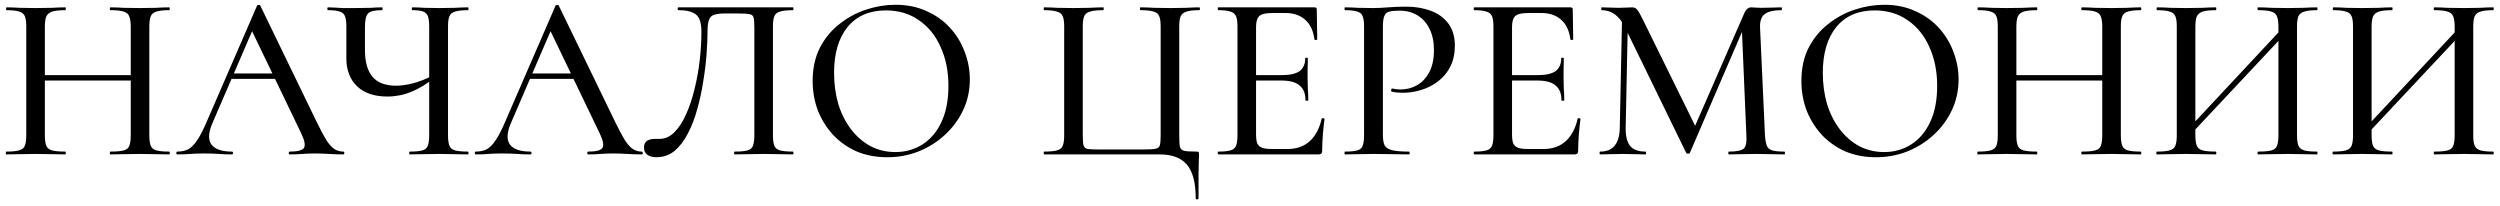<?xml version="1.0" encoding="UTF-8"?> <svg xmlns="http://www.w3.org/2000/svg" width="340" height="28" viewBox="0 0 340 28" fill="none"><path d="M17.781 3.656C17.781 3.037 17.717 2.568 17.589 2.248C17.482 1.928 17.226 1.704 16.821 1.576C16.437 1.448 15.839 1.384 15.029 1.384C14.965 1.384 14.933 1.32 14.933 1.192C14.933 1.064 14.965 1 15.029 1C15.541 1 16.128 1.021 16.789 1.064C17.471 1.085 18.229 1.096 19.061 1.096C19.786 1.096 20.49 1.085 21.173 1.064C21.877 1.021 22.485 1 22.997 1C23.061 1 23.093 1.064 23.093 1.192C23.093 1.32 23.061 1.384 22.997 1.384C22.25 1.384 21.674 1.448 21.269 1.576C20.885 1.683 20.629 1.896 20.501 2.216C20.373 2.515 20.309 2.973 20.309 3.592V18.408C20.309 19.027 20.373 19.496 20.501 19.816C20.629 20.136 20.885 20.349 21.269 20.456C21.674 20.563 22.25 20.616 22.997 20.616C23.061 20.616 23.093 20.68 23.093 20.808C23.093 20.936 23.061 21 22.997 21C22.485 21 21.877 20.989 21.173 20.968C20.49 20.947 19.786 20.936 19.061 20.936C18.229 20.936 17.471 20.947 16.789 20.968C16.128 20.989 15.541 21 15.029 21C14.965 21 14.933 20.936 14.933 20.808C14.933 20.68 14.965 20.616 15.029 20.616C15.839 20.616 16.437 20.563 16.821 20.456C17.226 20.349 17.482 20.136 17.589 19.816C17.717 19.496 17.781 19.027 17.781 18.408V3.656ZM4.757 10.952V10.216H18.901V10.952H4.757ZM3.573 18.408V3.592C3.573 2.973 3.509 2.515 3.381 2.216C3.253 1.896 2.997 1.683 2.613 1.576C2.229 1.448 1.664 1.384 0.917 1.384C0.853 1.384 0.821 1.32 0.821 1.192C0.821 1.064 0.853 1 0.917 1C1.45 1 2.048 1.021 2.709 1.064C3.37 1.085 4.064 1.096 4.789 1.096C5.642 1.096 6.4 1.085 7.061 1.064C7.744 1.021 8.352 1 8.885 1C8.928 1 8.949 1.064 8.949 1.192C8.949 1.32 8.928 1.384 8.885 1.384C8.096 1.384 7.498 1.448 7.093 1.576C6.709 1.704 6.442 1.928 6.293 2.248C6.165 2.568 6.101 3.037 6.101 3.656V18.408C6.101 19.027 6.165 19.496 6.293 19.816C6.421 20.136 6.688 20.349 7.093 20.456C7.498 20.563 8.096 20.616 8.885 20.616C8.928 20.616 8.949 20.68 8.949 20.808C8.949 20.936 8.928 21 8.885 21C8.33 21 7.722 20.989 7.061 20.968C6.4 20.947 5.642 20.936 4.789 20.936C4.064 20.936 3.36 20.947 2.677 20.968C1.994 20.989 1.386 21 0.853 21C0.81 21 0.789 20.936 0.789 20.808C0.789 20.68 0.81 20.616 0.853 20.616C1.621 20.616 2.197 20.563 2.581 20.456C2.986 20.349 3.253 20.136 3.381 19.816C3.509 19.496 3.573 19.027 3.573 18.408ZM31.021 10.728L31.501 9.992H38.093L38.317 10.728H31.021ZM46.669 20.616C46.775 20.616 46.829 20.68 46.829 20.808C46.829 20.936 46.775 21 46.669 21C46.05 21 45.41 20.979 44.749 20.936C44.109 20.893 43.479 20.872 42.861 20.872C42.178 20.872 41.581 20.893 41.069 20.936C40.578 20.979 40.023 21 39.405 21C39.319 21 39.277 20.936 39.277 20.808C39.277 20.68 39.319 20.616 39.405 20.616C40.45 20.616 41.09 20.456 41.325 20.136C41.559 19.795 41.442 19.133 40.973 18.152L34.093 3.848L35.117 2.312L28.877 16.776C28.322 18.077 28.29 19.048 28.781 19.688C29.271 20.307 30.189 20.616 31.533 20.616C31.639 20.616 31.693 20.68 31.693 20.808C31.693 20.936 31.639 21 31.533 21C30.893 21 30.306 20.979 29.773 20.936C29.239 20.893 28.567 20.872 27.757 20.872C26.967 20.872 26.327 20.893 25.837 20.936C25.367 20.979 24.791 21 24.109 21C24.023 21 23.981 20.936 23.981 20.808C23.981 20.68 24.023 20.616 24.109 20.616C24.685 20.616 25.186 20.509 25.613 20.296C26.039 20.061 26.445 19.645 26.829 19.048C27.234 18.451 27.671 17.597 28.141 16.488L34.957 0.776C34.978 0.712 35.053 0.68 35.181 0.68C35.309 0.659 35.383 0.691 35.405 0.776L43.085 16.616C43.597 17.661 44.034 18.483 44.397 19.08C44.781 19.656 45.154 20.061 45.517 20.296C45.879 20.509 46.263 20.616 46.669 20.616ZM58.37 3.656C58.37 3.037 58.317 2.568 58.21 2.248C58.103 1.928 57.89 1.704 57.57 1.576C57.25 1.448 56.76 1.384 56.098 1.384C56.034 1.384 56.002 1.32 56.002 1.192C56.002 1.064 56.034 1 56.098 1C56.589 1 57.133 1.021 57.73 1.064C58.349 1.085 59.021 1.096 59.746 1.096C60.493 1.096 61.197 1.085 61.858 1.064C62.52 1.021 63.117 1 63.65 1C63.693 1 63.714 1.064 63.714 1.192C63.714 1.32 63.693 1.384 63.65 1.384C62.882 1.384 62.295 1.448 61.89 1.576C61.506 1.683 61.25 1.896 61.122 2.216C60.994 2.515 60.93 2.973 60.93 3.592V18.408C60.93 19.027 60.994 19.496 61.122 19.816C61.25 20.136 61.506 20.349 61.89 20.456C62.295 20.563 62.882 20.616 63.65 20.616C63.693 20.616 63.714 20.68 63.714 20.808C63.714 20.936 63.693 21 63.65 21C63.117 21 62.52 20.989 61.858 20.968C61.197 20.947 60.493 20.936 59.746 20.936C58.957 20.936 58.221 20.947 57.538 20.968C56.877 20.989 56.269 21 55.714 21C55.672 21 55.65 20.936 55.65 20.808C55.65 20.68 55.672 20.616 55.714 20.616C56.504 20.616 57.08 20.563 57.442 20.456C57.826 20.349 58.072 20.136 58.178 19.816C58.306 19.496 58.37 19.027 58.37 18.408V3.656ZM59.202 10.472C58.093 11.389 57.005 12.061 55.938 12.488C54.893 12.915 53.805 13.128 52.674 13.128C50.925 13.128 49.559 12.669 48.578 11.752C47.597 10.813 47.106 9.544 47.106 7.944V3.592C47.106 2.973 47.042 2.515 46.914 2.216C46.807 1.896 46.573 1.683 46.21 1.576C45.869 1.448 45.336 1.384 44.61 1.384C44.546 1.384 44.514 1.32 44.514 1.192C44.514 1.064 44.546 1 44.61 1C44.93 1 45.239 1.011 45.538 1.032C45.837 1.053 46.2 1.075 46.626 1.096C47.053 1.096 47.597 1.096 48.258 1.096C49.133 1.096 49.858 1.085 50.434 1.064C51.01 1.021 51.511 1 51.938 1C52.002 1 52.034 1.064 52.034 1.192C52.034 1.32 52.002 1.384 51.938 1.384C50.957 1.384 50.328 1.533 50.05 1.832C49.773 2.131 49.634 2.739 49.634 3.656V6.824C49.634 8.424 49.975 9.629 50.658 10.44C51.341 11.251 52.418 11.656 53.89 11.656C54.551 11.656 55.298 11.549 56.13 11.336C56.983 11.123 57.911 10.76 58.914 10.248L59.202 10.472ZM71.614 10.728L72.094 9.992H78.686L78.91 10.728H71.614ZM87.262 20.616C87.369 20.616 87.422 20.68 87.422 20.808C87.422 20.936 87.369 21 87.262 21C86.644 21 86.004 20.979 85.342 20.936C84.702 20.893 84.073 20.872 83.454 20.872C82.772 20.872 82.174 20.893 81.662 20.936C81.172 20.979 80.617 21 79.998 21C79.913 21 79.87 20.936 79.87 20.808C79.87 20.68 79.913 20.616 79.998 20.616C81.044 20.616 81.684 20.456 81.918 20.136C82.153 19.795 82.036 19.133 81.566 18.152L74.686 3.848L75.71 2.312L69.47 16.776C68.916 18.077 68.884 19.048 69.374 19.688C69.865 20.307 70.782 20.616 72.126 20.616C72.233 20.616 72.286 20.68 72.286 20.808C72.286 20.936 72.233 21 72.126 21C71.486 21 70.9 20.979 70.366 20.936C69.833 20.893 69.161 20.872 68.35 20.872C67.561 20.872 66.921 20.893 66.43 20.936C65.961 20.979 65.385 21 64.702 21C64.617 21 64.574 20.936 64.574 20.808C64.574 20.68 64.617 20.616 64.702 20.616C65.278 20.616 65.78 20.509 66.206 20.296C66.633 20.061 67.038 19.645 67.422 19.048C67.828 18.451 68.265 17.597 68.734 16.488L75.55 0.776C75.572 0.712 75.646 0.68 75.774 0.68C75.902 0.659 75.977 0.691 75.998 0.776L83.678 16.616C84.19 17.661 84.628 18.483 84.99 19.08C85.374 19.656 85.748 20.061 86.11 20.296C86.473 20.509 86.857 20.616 87.262 20.616ZM89.248 21.384C88.779 21.384 88.384 21.277 88.064 21.064C87.744 20.851 87.584 20.52 87.584 20.072C87.584 19.624 87.723 19.315 88 19.144C88.299 18.973 88.64 18.888 89.024 18.888C89.131 18.888 89.237 18.888 89.344 18.888C89.472 18.888 89.59 18.888 89.696 18.888C90.443 18.888 91.115 18.589 91.712 17.992C92.331 17.373 92.864 16.552 93.312 15.528C93.781 14.504 94.165 13.352 94.464 12.072C94.784 10.792 95.019 9.48 95.168 8.136C95.317 6.792 95.392 5.512 95.392 4.296C95.392 3.677 95.317 3.155 95.168 2.728C95.019 2.28 94.72 1.949 94.272 1.736C93.824 1.501 93.152 1.384 92.256 1.384C92.192 1.384 92.16 1.32 92.16 1.192C92.16 1.064 92.192 1 92.256 1C92.384 1 92.747 1 93.344 1C93.963 1 94.72 1 95.616 1C96.534 1 97.515 1 98.56 1C99.627 1 100.683 1 101.728 1C102.795 1 103.776 1 104.672 1C105.568 1 106.293 1 106.848 1C107.424 1 107.755 1 107.84 1C107.883 1 107.904 1.064 107.904 1.192C107.904 1.32 107.883 1.384 107.84 1.384C107.072 1.384 106.485 1.448 106.08 1.576C105.696 1.683 105.44 1.896 105.312 2.216C105.184 2.515 105.12 2.973 105.12 3.592V18.408C105.12 19.027 105.184 19.496 105.312 19.816C105.44 20.136 105.696 20.349 106.08 20.456C106.485 20.563 107.072 20.616 107.84 20.616C107.883 20.616 107.904 20.68 107.904 20.808C107.904 20.936 107.883 21 107.84 21C107.307 21 106.709 20.989 106.048 20.968C105.387 20.947 104.683 20.936 103.936 20.936C103.168 20.936 102.443 20.947 101.76 20.968C101.077 20.989 100.459 21 99.904 21C99.862 21 99.84 20.936 99.84 20.808C99.84 20.68 99.862 20.616 99.904 20.616C100.693 20.616 101.28 20.563 101.664 20.456C102.048 20.349 102.293 20.136 102.4 19.816C102.528 19.496 102.592 19.027 102.592 18.408V3.816C102.592 3.155 102.56 2.685 102.496 2.408C102.432 2.131 102.24 1.971 101.92 1.928C101.621 1.864 101.099 1.832 100.352 1.832H98.592C98.016 1.832 97.547 1.885 97.184 1.992C96.843 2.077 96.597 2.291 96.448 2.632C96.299 2.973 96.224 3.528 96.224 4.296C96.224 5.149 96.181 6.163 96.096 7.336C96.011 8.509 95.862 9.736 95.648 11.016C95.456 12.296 95.189 13.544 94.848 14.76C94.528 15.976 94.102 17.096 93.568 18.12C93.056 19.123 92.448 19.923 91.744 20.52C91.04 21.096 90.208 21.384 89.248 21.384ZM120.665 21.384C119.129 21.384 117.732 21.117 116.473 20.584C115.236 20.029 114.169 19.272 113.273 18.312C112.398 17.352 111.716 16.253 111.225 15.016C110.756 13.757 110.521 12.424 110.521 11.016C110.521 9.288 110.852 7.773 111.513 6.472C112.196 5.171 113.092 4.093 114.201 3.24C115.31 2.365 116.526 1.715 117.849 1.288C119.172 0.861 120.484 0.648 121.785 0.648C123.364 0.648 124.772 0.936 126.009 1.512C127.268 2.067 128.334 2.824 129.209 3.784C130.084 4.744 130.745 5.832 131.193 7.048C131.662 8.264 131.897 9.512 131.897 10.792C131.897 12.285 131.598 13.672 131.001 14.952C130.404 16.232 129.582 17.352 128.537 18.312C127.513 19.272 126.318 20.029 124.953 20.584C123.609 21.117 122.18 21.384 120.665 21.384ZM121.785 20.68C123.129 20.68 124.345 20.339 125.433 19.656C126.542 18.952 127.406 17.939 128.025 16.616C128.665 15.272 128.985 13.629 128.985 11.688C128.985 9.704 128.633 7.944 127.929 6.408C127.246 4.851 126.265 3.635 124.985 2.76C123.726 1.864 122.222 1.416 120.473 1.416C118.233 1.416 116.494 2.173 115.257 3.688C114.041 5.203 113.433 7.272 113.433 9.896C113.433 11.411 113.625 12.829 114.009 14.152C114.414 15.453 114.99 16.595 115.737 17.576C116.484 18.557 117.369 19.325 118.393 19.88C119.417 20.413 120.548 20.68 121.785 20.68ZM162.617 26.984C162.617 24.872 162.222 23.347 161.433 22.408C160.644 21.469 159.406 21 157.721 21H142.009C141.966 21 141.945 20.936 141.945 20.808C141.945 20.68 141.966 20.616 142.009 20.616C142.777 20.616 143.353 20.563 143.737 20.456C144.142 20.349 144.409 20.136 144.537 19.816C144.665 19.496 144.729 19.027 144.729 18.408V3.592C144.729 2.973 144.665 2.515 144.537 2.216C144.409 1.896 144.142 1.683 143.737 1.576C143.353 1.448 142.777 1.384 142.009 1.384C141.966 1.384 141.945 1.32 141.945 1.192C141.945 1.064 141.966 1 142.009 1C142.542 1 143.14 1.021 143.801 1.064C144.484 1.085 145.188 1.096 145.913 1.096C146.724 1.096 147.47 1.085 148.153 1.064C148.857 1.021 149.486 1 150.041 1C150.084 1 150.105 1.064 150.105 1.192C150.105 1.32 150.084 1.384 150.041 1.384C149.252 1.384 148.654 1.448 148.249 1.576C147.844 1.683 147.577 1.896 147.449 2.216C147.321 2.515 147.257 2.973 147.257 3.592V18.344C147.257 19.005 147.289 19.475 147.353 19.752C147.438 20.029 147.63 20.2 147.929 20.264C148.249 20.307 148.772 20.328 149.497 20.328H155.481C156.27 20.328 156.825 20.296 157.145 20.232C157.486 20.168 157.689 19.997 157.753 19.72C157.817 19.443 157.849 18.984 157.849 18.344V3.592C157.849 2.973 157.785 2.515 157.657 2.216C157.55 1.896 157.294 1.683 156.889 1.576C156.505 1.448 155.908 1.384 155.097 1.384C155.054 1.384 155.033 1.32 155.033 1.192C155.033 1.064 155.054 1 155.097 1C155.652 1 156.27 1.021 156.953 1.064C157.657 1.085 158.414 1.096 159.225 1.096C159.95 1.096 160.644 1.085 161.305 1.064C161.988 1.021 162.585 1 163.097 1C163.161 1 163.193 1.064 163.193 1.192C163.193 1.32 163.161 1.384 163.097 1.384C162.329 1.384 161.753 1.448 161.369 1.576C160.985 1.683 160.718 1.896 160.569 2.216C160.441 2.515 160.377 2.973 160.377 3.592V18.408C160.377 19.133 160.409 19.656 160.473 19.976C160.558 20.275 160.761 20.456 161.081 20.52C161.401 20.584 161.945 20.616 162.713 20.616C162.884 20.616 162.98 20.637 163.001 20.68C163.044 20.723 163.065 20.829 163.065 21C163.065 21.32 163.054 21.672 163.033 22.056C163.033 22.461 163.022 23.037 163.001 23.784C163.001 24.531 163.001 25.597 163.001 26.984C163.001 27.069 162.937 27.112 162.809 27.112C162.681 27.112 162.617 27.069 162.617 26.984ZM179.336 21H165.704C165.64 21 165.608 20.936 165.608 20.808C165.608 20.68 165.64 20.616 165.704 20.616C166.429 20.616 166.973 20.563 167.336 20.456C167.72 20.349 167.976 20.136 168.104 19.816C168.232 19.496 168.296 19.027 168.296 18.408V3.592C168.296 2.973 168.232 2.515 168.104 2.216C167.976 1.896 167.72 1.683 167.336 1.576C166.973 1.448 166.429 1.384 165.704 1.384C165.64 1.384 165.608 1.32 165.608 1.192C165.608 1.064 165.64 1 165.704 1H178.76C178.973 1 179.08 1.096 179.08 1.288L179.144 5.32C179.144 5.384 179.08 5.427 178.952 5.448C178.845 5.448 178.781 5.416 178.76 5.352C178.611 4.179 178.195 3.293 177.512 2.696C176.829 2.077 175.933 1.768 174.824 1.768H173.192C172.552 1.768 172.061 1.821 171.72 1.928C171.379 2.035 171.144 2.237 171.016 2.536C170.888 2.813 170.824 3.208 170.824 3.72V18.28C170.824 18.792 170.877 19.197 170.984 19.496C171.112 19.773 171.336 19.976 171.656 20.104C171.976 20.211 172.424 20.264 173 20.264H175.112C176.328 20.264 177.331 19.912 178.12 19.208C178.909 18.483 179.453 17.459 179.752 16.136C179.752 16.072 179.816 16.051 179.944 16.072C180.072 16.093 180.136 16.136 180.136 16.2C180.051 16.776 179.976 17.469 179.912 18.28C179.848 19.091 179.816 19.837 179.816 20.52C179.816 20.84 179.656 21 179.336 21ZM177.544 13.64C177.544 12.723 177.277 12.051 176.744 11.624C176.232 11.176 175.4 10.952 174.248 10.952H169.608V10.216H174.344C175.432 10.216 176.232 10.035 176.744 9.672C177.256 9.288 177.512 8.701 177.512 7.912C177.512 7.869 177.565 7.848 177.672 7.848C177.8 7.848 177.864 7.869 177.864 7.912C177.864 8.573 177.853 9.085 177.832 9.448C177.832 9.811 177.832 10.195 177.832 10.6C177.832 11.091 177.843 11.581 177.864 12.072C177.907 12.563 177.928 13.085 177.928 13.64C177.928 13.683 177.864 13.704 177.736 13.704C177.608 13.704 177.544 13.683 177.544 13.64ZM188.072 18.28C188.072 18.92 188.147 19.411 188.296 19.752C188.467 20.072 188.808 20.296 189.32 20.424C189.832 20.552 190.6 20.616 191.624 20.616C191.688 20.616 191.72 20.68 191.72 20.808C191.72 20.936 191.688 21 191.624 21C190.941 21 190.195 20.989 189.384 20.968C188.595 20.947 187.731 20.936 186.792 20.936C186.088 20.936 185.395 20.947 184.712 20.968C184.051 20.989 183.453 21 182.92 21C182.877 21 182.856 20.936 182.856 20.808C182.856 20.68 182.877 20.616 182.92 20.616C183.667 20.616 184.221 20.563 184.584 20.456C184.968 20.349 185.213 20.136 185.32 19.816C185.448 19.496 185.512 19.027 185.512 18.408V3.592C185.512 2.973 185.448 2.515 185.32 2.216C185.213 1.896 184.968 1.683 184.584 1.576C184.221 1.448 183.667 1.384 182.92 1.384C182.877 1.384 182.856 1.32 182.856 1.192C182.856 1.064 182.877 1 182.92 1C183.453 1 184.051 1.021 184.712 1.064C185.373 1.085 186.056 1.096 186.76 1.096C187.315 1.096 187.987 1.064 188.776 1C189.587 0.936 190.397 0.904 191.208 0.904C192.445 0.904 193.555 1.085 194.536 1.448C195.539 1.811 196.339 2.376 196.936 3.144C197.533 3.912 197.843 4.915 197.864 6.152C197.864 7.261 197.661 8.221 197.256 9.032C196.851 9.843 196.296 10.515 195.592 11.048C194.909 11.581 194.141 11.976 193.288 12.232C192.456 12.488 191.635 12.616 190.824 12.616C190.568 12.616 190.301 12.605 190.024 12.584C189.768 12.563 189.523 12.52 189.288 12.456C189.203 12.435 189.171 12.36 189.192 12.232C189.235 12.083 189.288 12.019 189.352 12.04C189.544 12.083 189.736 12.115 189.928 12.136C190.141 12.157 190.323 12.168 190.472 12.168C191.283 12.168 192.029 11.976 192.712 11.592C193.395 11.208 193.949 10.621 194.376 9.832C194.803 9.021 195.016 8.019 195.016 6.824C195.016 5.672 194.813 4.701 194.408 3.912C194.024 3.123 193.48 2.515 192.776 2.088C192.072 1.661 191.261 1.448 190.344 1.448C189.747 1.448 189.277 1.491 188.936 1.576C188.616 1.661 188.392 1.864 188.264 2.184C188.136 2.504 188.072 2.995 188.072 3.656V18.28ZM214.149 21H200.517C200.453 21 200.421 20.936 200.421 20.808C200.421 20.68 200.453 20.616 200.517 20.616C201.242 20.616 201.786 20.563 202.149 20.456C202.533 20.349 202.789 20.136 202.917 19.816C203.045 19.496 203.109 19.027 203.109 18.408V3.592C203.109 2.973 203.045 2.515 202.917 2.216C202.789 1.896 202.533 1.683 202.149 1.576C201.786 1.448 201.242 1.384 200.517 1.384C200.453 1.384 200.421 1.32 200.421 1.192C200.421 1.064 200.453 1 200.517 1H213.573C213.786 1 213.893 1.096 213.893 1.288L213.957 5.32C213.957 5.384 213.893 5.427 213.765 5.448C213.658 5.448 213.594 5.416 213.573 5.352C213.423 4.179 213.007 3.293 212.325 2.696C211.642 2.077 210.746 1.768 209.637 1.768H208.005C207.365 1.768 206.874 1.821 206.533 1.928C206.191 2.035 205.957 2.237 205.829 2.536C205.701 2.813 205.637 3.208 205.637 3.72V18.28C205.637 18.792 205.69 19.197 205.797 19.496C205.925 19.773 206.149 19.976 206.469 20.104C206.789 20.211 207.237 20.264 207.813 20.264H209.925C211.141 20.264 212.143 19.912 212.933 19.208C213.722 18.483 214.266 17.459 214.565 16.136C214.565 16.072 214.629 16.051 214.757 16.072C214.885 16.093 214.949 16.136 214.949 16.2C214.863 16.776 214.789 17.469 214.725 18.28C214.661 19.091 214.629 19.837 214.629 20.52C214.629 20.84 214.469 21 214.149 21ZM212.357 13.64C212.357 12.723 212.09 12.051 211.557 11.624C211.045 11.176 210.213 10.952 209.061 10.952H204.421V10.216H209.157C210.245 10.216 211.045 10.035 211.557 9.672C212.069 9.288 212.325 8.701 212.325 7.912C212.325 7.869 212.378 7.848 212.485 7.848C212.613 7.848 212.677 7.869 212.677 7.912C212.677 8.573 212.666 9.085 212.645 9.448C212.645 9.811 212.645 10.195 212.645 10.6C212.645 11.091 212.655 11.581 212.677 12.072C212.719 12.563 212.741 13.085 212.741 13.64C212.741 13.683 212.677 13.704 212.549 13.704C212.421 13.704 212.357 13.683 212.357 13.64ZM220.292 17.352L220.612 1.736L221.412 1.8L221.092 17.352C221.071 18.461 221.263 19.283 221.668 19.816C222.095 20.349 222.799 20.616 223.78 20.616C223.844 20.616 223.876 20.68 223.876 20.808C223.876 20.936 223.844 21 223.78 21C223.311 21 222.831 20.989 222.34 20.968C221.85 20.947 221.295 20.936 220.676 20.936C220.1 20.936 219.556 20.947 219.044 20.968C218.532 20.989 218.052 21 217.604 21C217.562 21 217.54 20.936 217.54 20.808C217.54 20.68 217.562 20.616 217.604 20.616C218.5 20.616 219.162 20.349 219.588 19.816C220.036 19.283 220.271 18.461 220.292 17.352ZM242.692 20.616C242.735 20.616 242.756 20.68 242.756 20.808C242.756 20.936 242.735 21 242.692 21C242.159 21 241.562 20.989 240.9 20.968C240.239 20.947 239.535 20.936 238.788 20.936C238.084 20.936 237.423 20.947 236.804 20.968C236.186 20.989 235.631 21 235.14 21C235.076 21 235.044 20.936 235.044 20.808C235.044 20.68 235.076 20.616 235.14 20.616C236.186 20.616 236.858 20.477 237.156 20.2C237.455 19.923 237.572 19.325 237.508 18.408L236.868 3.336L238.116 1.544L229.828 20.776C229.807 20.861 229.722 20.904 229.572 20.904C229.444 20.904 229.359 20.861 229.316 20.776L220.964 3.656C220.218 2.141 219.172 1.384 217.828 1.384C217.786 1.384 217.764 1.32 217.764 1.192C217.764 1.064 217.786 1 217.828 1C218.212 1 218.607 1.011 219.012 1.032C219.439 1.053 219.802 1.064 220.1 1.064C220.506 1.064 220.868 1.053 221.188 1.032C221.53 1.011 221.786 1 221.956 1C222.255 1 222.49 1.107 222.66 1.32C222.831 1.512 223.087 1.96 223.428 2.664L230.692 17.416L229.508 19.464L237.22 1.8C237.327 1.544 237.455 1.352 237.604 1.224C237.775 1.075 237.967 1 238.18 1C238.33 1 238.511 1.011 238.724 1.032C238.959 1.053 239.226 1.064 239.524 1.064C240.122 1.064 240.623 1.053 241.028 1.032C241.434 1.011 241.85 1 242.276 1C242.319 1 242.34 1.064 242.34 1.192C242.34 1.32 242.319 1.384 242.276 1.384C241.252 1.384 240.506 1.555 240.036 1.896C239.567 2.216 239.343 2.813 239.364 3.688L240.036 18.408C240.079 19.027 240.164 19.496 240.292 19.816C240.42 20.136 240.666 20.349 241.028 20.456C241.391 20.563 241.946 20.616 242.692 20.616ZM255.134 21.384C253.598 21.384 252.201 21.117 250.942 20.584C249.705 20.029 248.638 19.272 247.742 18.312C246.867 17.352 246.185 16.253 245.694 15.016C245.225 13.757 244.99 12.424 244.99 11.016C244.99 9.288 245.321 7.773 245.982 6.472C246.665 5.171 247.561 4.093 248.67 3.24C249.779 2.365 250.995 1.715 252.318 1.288C253.641 0.861 254.953 0.648 256.254 0.648C257.833 0.648 259.241 0.936 260.478 1.512C261.737 2.067 262.803 2.824 263.678 3.784C264.553 4.744 265.214 5.832 265.662 7.048C266.131 8.264 266.366 9.512 266.366 10.792C266.366 12.285 266.067 13.672 265.47 14.952C264.873 16.232 264.051 17.352 263.006 18.312C261.982 19.272 260.787 20.029 259.422 20.584C258.078 21.117 256.649 21.384 255.134 21.384ZM256.254 20.68C257.598 20.68 258.814 20.339 259.902 19.656C261.011 18.952 261.875 17.939 262.494 16.616C263.134 15.272 263.454 13.629 263.454 11.688C263.454 9.704 263.102 7.944 262.398 6.408C261.715 4.851 260.734 3.635 259.454 2.76C258.195 1.864 256.691 1.416 254.942 1.416C252.702 1.416 250.963 2.173 249.726 3.688C248.51 5.203 247.902 7.272 247.902 9.896C247.902 11.411 248.094 12.829 248.478 14.152C248.883 15.453 249.459 16.595 250.206 17.576C250.953 18.557 251.838 19.325 252.862 19.88C253.886 20.413 255.017 20.68 256.254 20.68ZM285.906 3.656C285.906 3.037 285.842 2.568 285.714 2.248C285.607 1.928 285.351 1.704 284.946 1.576C284.562 1.448 283.965 1.384 283.154 1.384C283.09 1.384 283.058 1.32 283.058 1.192C283.058 1.064 283.09 1 283.154 1C283.666 1 284.253 1.021 284.914 1.064C285.597 1.085 286.354 1.096 287.186 1.096C287.911 1.096 288.615 1.085 289.298 1.064C290.002 1.021 290.61 1 291.122 1C291.186 1 291.218 1.064 291.218 1.192C291.218 1.32 291.186 1.384 291.122 1.384C290.375 1.384 289.799 1.448 289.394 1.576C289.01 1.683 288.754 1.896 288.626 2.216C288.498 2.515 288.434 2.973 288.434 3.592V18.408C288.434 19.027 288.498 19.496 288.626 19.816C288.754 20.136 289.01 20.349 289.394 20.456C289.799 20.563 290.375 20.616 291.122 20.616C291.186 20.616 291.218 20.68 291.218 20.808C291.218 20.936 291.186 21 291.122 21C290.61 21 290.002 20.989 289.298 20.968C288.615 20.947 287.911 20.936 287.186 20.936C286.354 20.936 285.597 20.947 284.914 20.968C284.253 20.989 283.666 21 283.154 21C283.09 21 283.058 20.936 283.058 20.808C283.058 20.68 283.09 20.616 283.154 20.616C283.965 20.616 284.562 20.563 284.946 20.456C285.351 20.349 285.607 20.136 285.714 19.816C285.842 19.496 285.906 19.027 285.906 18.408V3.656ZM272.882 10.952V10.216H287.026V10.952H272.882ZM271.698 18.408V3.592C271.698 2.973 271.634 2.515 271.506 2.216C271.378 1.896 271.122 1.683 270.738 1.576C270.354 1.448 269.789 1.384 269.042 1.384C268.978 1.384 268.946 1.32 268.946 1.192C268.946 1.064 268.978 1 269.042 1C269.575 1 270.173 1.021 270.834 1.064C271.495 1.085 272.189 1.096 272.914 1.096C273.767 1.096 274.525 1.085 275.186 1.064C275.869 1.021 276.477 1 277.01 1C277.053 1 277.074 1.064 277.074 1.192C277.074 1.32 277.053 1.384 277.01 1.384C276.221 1.384 275.623 1.448 275.218 1.576C274.834 1.704 274.567 1.928 274.418 2.248C274.29 2.568 274.226 3.037 274.226 3.656V18.408C274.226 19.027 274.29 19.496 274.418 19.816C274.546 20.136 274.813 20.349 275.218 20.456C275.623 20.563 276.221 20.616 277.01 20.616C277.053 20.616 277.074 20.68 277.074 20.808C277.074 20.936 277.053 21 277.01 21C276.455 21 275.847 20.989 275.186 20.968C274.525 20.947 273.767 20.936 272.914 20.936C272.189 20.936 271.485 20.947 270.802 20.968C270.119 20.989 269.511 21 268.978 21C268.935 21 268.914 20.936 268.914 20.808C268.914 20.68 268.935 20.616 268.978 20.616C269.746 20.616 270.322 20.563 270.706 20.456C271.111 20.349 271.378 20.136 271.506 19.816C271.634 19.496 271.698 19.027 271.698 18.408ZM297.546 18.696L297.002 18.184L311.05 3.144L311.626 3.688L297.546 18.696ZM293.322 21C293.279 21 293.258 20.936 293.258 20.808C293.258 20.68 293.279 20.616 293.322 20.616C294.09 20.616 294.666 20.563 295.05 20.456C295.455 20.349 295.722 20.136 295.85 19.816C295.978 19.496 296.042 19.027 296.042 18.408V3.592C296.042 2.973 295.978 2.515 295.85 2.216C295.722 1.896 295.466 1.683 295.082 1.576C294.698 1.448 294.132 1.384 293.386 1.384C293.322 1.384 293.29 1.32 293.29 1.192C293.29 1.064 293.322 1 293.386 1C293.919 1 294.516 1.021 295.178 1.064C295.839 1.085 296.532 1.096 297.258 1.096C298.111 1.096 298.868 1.085 299.53 1.064C300.212 1.021 300.82 1 301.354 1C301.396 1 301.418 1.064 301.418 1.192C301.418 1.32 301.396 1.384 301.354 1.384C300.564 1.384 299.967 1.448 299.562 1.576C299.178 1.704 298.911 1.928 298.762 2.248C298.634 2.568 298.57 3.037 298.57 3.656V18.408C298.57 19.027 298.634 19.496 298.762 19.816C298.89 20.136 299.156 20.349 299.562 20.456C299.967 20.563 300.564 20.616 301.354 20.616C301.396 20.616 301.418 20.68 301.418 20.808C301.418 20.936 301.396 21 301.354 21C300.799 21 300.191 20.989 299.53 20.968C298.868 20.947 298.111 20.936 297.258 20.936C296.532 20.936 295.828 20.947 295.146 20.968C294.463 20.989 293.855 21 293.322 21ZM307.114 21C307.05 21 307.018 20.936 307.018 20.808C307.018 20.68 307.05 20.616 307.114 20.616C307.924 20.616 308.522 20.563 308.906 20.456C309.311 20.349 309.567 20.136 309.674 19.816C309.802 19.496 309.866 19.027 309.866 18.408V3.656C309.866 3.037 309.802 2.568 309.674 2.248C309.567 1.928 309.311 1.704 308.906 1.576C308.522 1.448 307.924 1.384 307.114 1.384C307.05 1.384 307.018 1.32 307.018 1.192C307.018 1.064 307.05 1 307.114 1C307.647 1 308.244 1.021 308.906 1.064C309.567 1.085 310.314 1.096 311.146 1.096C311.871 1.096 312.575 1.085 313.258 1.064C313.962 1.021 314.58 1 315.114 1C315.156 1 315.178 1.064 315.178 1.192C315.178 1.32 315.156 1.384 315.114 1.384C314.346 1.384 313.77 1.448 313.386 1.576C313.002 1.683 312.735 1.896 312.586 2.216C312.458 2.515 312.394 2.973 312.394 3.592V18.408C312.394 19.027 312.458 19.496 312.586 19.816C312.735 20.136 313.002 20.349 313.386 20.456C313.77 20.563 314.346 20.616 315.114 20.616C315.156 20.616 315.178 20.68 315.178 20.808C315.178 20.936 315.156 21 315.114 21C314.58 21 313.962 20.989 313.258 20.968C312.575 20.947 311.871 20.936 311.146 20.936C310.314 20.936 309.567 20.947 308.906 20.968C308.244 20.989 307.647 21 307.114 21ZM321.514 18.696L320.97 18.184L335.018 3.144L335.594 3.688L321.514 18.696ZM317.29 21C317.248 21 317.226 20.936 317.226 20.808C317.226 20.68 317.248 20.616 317.29 20.616C318.058 20.616 318.634 20.563 319.018 20.456C319.424 20.349 319.69 20.136 319.818 19.816C319.946 19.496 320.01 19.027 320.01 18.408V3.592C320.01 2.973 319.946 2.515 319.818 2.216C319.69 1.896 319.434 1.683 319.05 1.576C318.666 1.448 318.101 1.384 317.354 1.384C317.29 1.384 317.258 1.32 317.258 1.192C317.258 1.064 317.29 1 317.354 1C317.888 1 318.485 1.021 319.146 1.064C319.808 1.085 320.501 1.096 321.226 1.096C322.08 1.096 322.837 1.085 323.498 1.064C324.181 1.021 324.789 1 325.322 1C325.365 1 325.386 1.064 325.386 1.192C325.386 1.32 325.365 1.384 325.322 1.384C324.533 1.384 323.936 1.448 323.53 1.576C323.146 1.704 322.88 1.928 322.73 2.248C322.602 2.568 322.538 3.037 322.538 3.656V18.408C322.538 19.027 322.602 19.496 322.73 19.816C322.858 20.136 323.125 20.349 323.53 20.456C323.936 20.563 324.533 20.616 325.322 20.616C325.365 20.616 325.386 20.68 325.386 20.808C325.386 20.936 325.365 21 325.322 21C324.768 21 324.16 20.989 323.498 20.968C322.837 20.947 322.08 20.936 321.226 20.936C320.501 20.936 319.797 20.947 319.114 20.968C318.432 20.989 317.824 21 317.29 21ZM331.082 21C331.018 21 330.986 20.936 330.986 20.808C330.986 20.68 331.018 20.616 331.082 20.616C331.893 20.616 332.49 20.563 332.874 20.456C333.28 20.349 333.536 20.136 333.642 19.816C333.77 19.496 333.834 19.027 333.834 18.408V3.656C333.834 3.037 333.77 2.568 333.642 2.248C333.536 1.928 333.28 1.704 332.874 1.576C332.49 1.448 331.893 1.384 331.082 1.384C331.018 1.384 330.986 1.32 330.986 1.192C330.986 1.064 331.018 1 331.082 1C331.616 1 332.213 1.021 332.874 1.064C333.536 1.085 334.282 1.096 335.114 1.096C335.84 1.096 336.544 1.085 337.226 1.064C337.93 1.021 338.549 1 339.082 1C339.125 1 339.146 1.064 339.146 1.192C339.146 1.32 339.125 1.384 339.082 1.384C338.314 1.384 337.738 1.448 337.354 1.576C336.97 1.683 336.704 1.896 336.554 2.216C336.426 2.515 336.362 2.973 336.362 3.592V18.408C336.362 19.027 336.426 19.496 336.554 19.816C336.704 20.136 336.97 20.349 337.354 20.456C337.738 20.563 338.314 20.616 339.082 20.616C339.125 20.616 339.146 20.68 339.146 20.808C339.146 20.936 339.125 21 339.082 21C338.549 21 337.93 20.989 337.226 20.968C336.544 20.947 335.84 20.936 335.114 20.936C334.282 20.936 333.536 20.947 332.874 20.968C332.213 20.989 331.616 21 331.082 21Z" fill="black"></path></svg> 